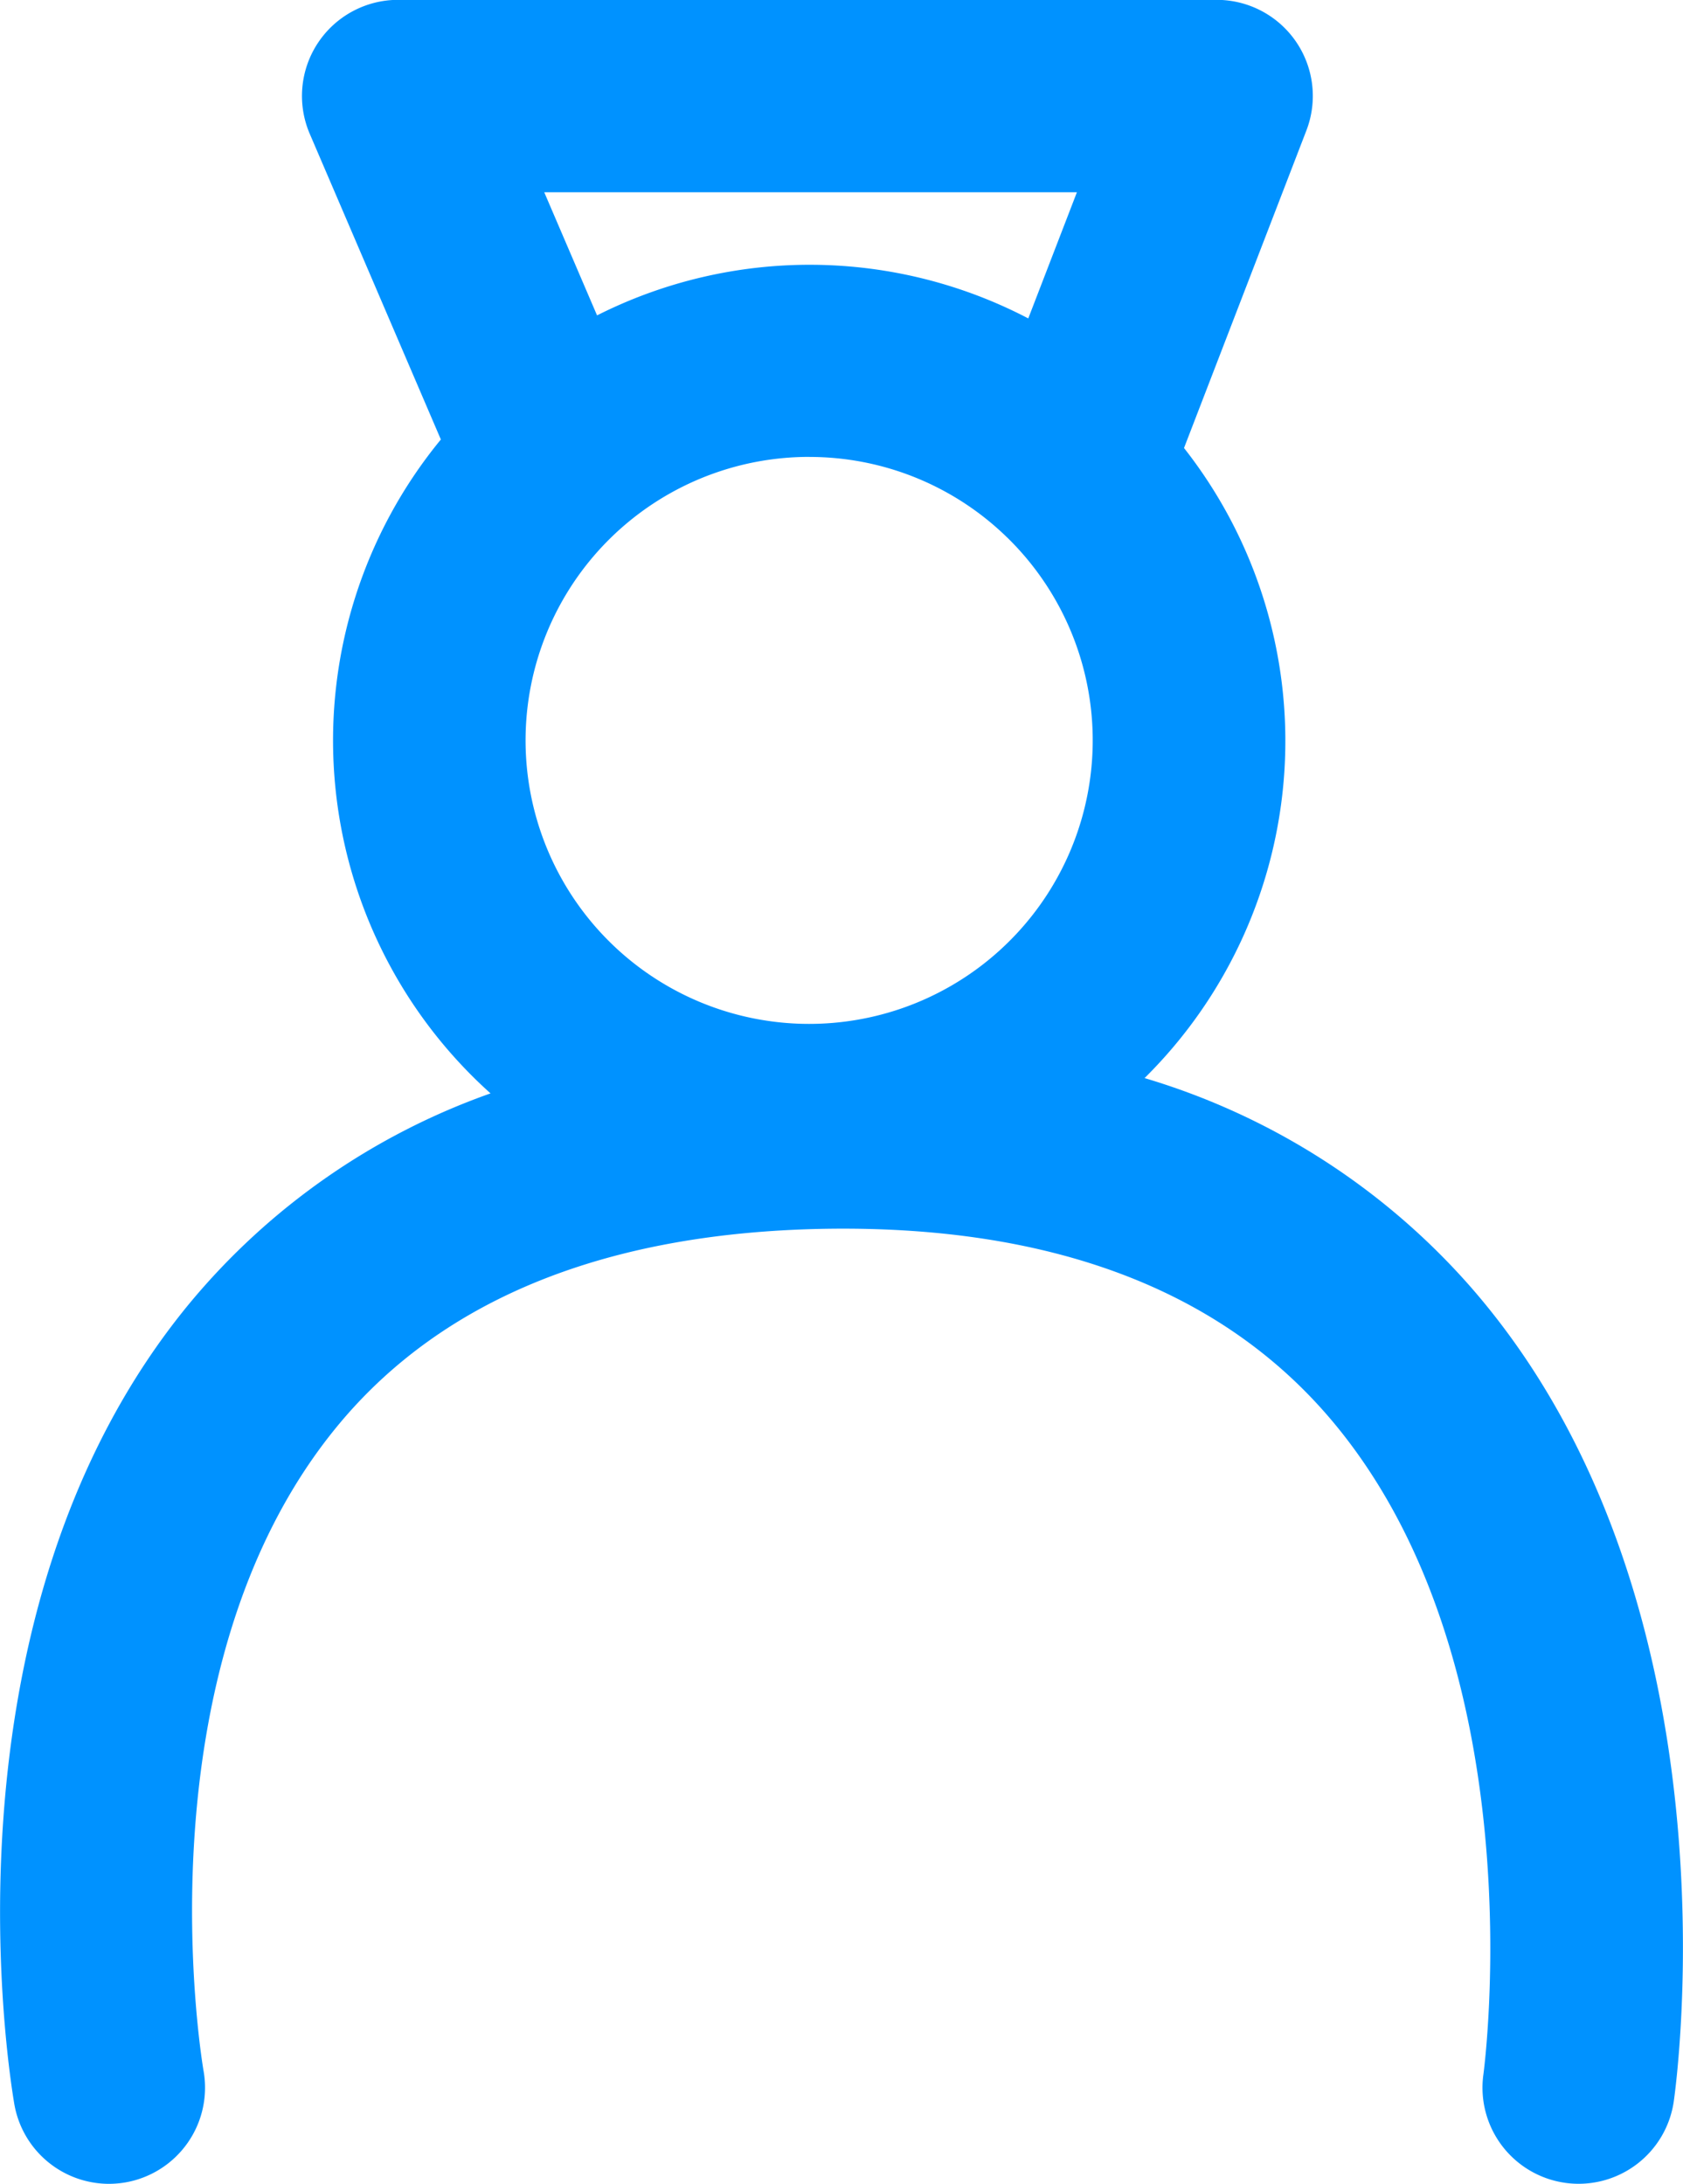 <svg xmlns="http://www.w3.org/2000/svg" width="33.877" height="43.969" viewBox="0 0 33.877 43.969">
  <path id="Path_2484" data-name="Path 2484" d="M1896.944,645.4a14.055,14.055,0,0,0-6.554-4.194,9.547,9.547,0,0,0,.794-12.686l2.463-6.392a1.935,1.935,0,0,0-1.806-2.631h-16.475a1.935,1.935,0,0,0-1.779,2.7l2.638,6.152a9.547,9.547,0,0,0,1,13.165,13.874,13.874,0,0,0-6.051,4.218c-5.218,6.311-3.6,15.744-3.533,16.142a1.935,1.935,0,0,0,1.9,1.595,1.98,1.98,0,0,0,.343-.03,1.936,1.936,0,0,0,1.564-2.246c-.014-.08-1.382-8.051,2.706-12.995,2.128-2.573,5.464-3.905,9.917-3.959,4.392-.049,7.742,1.191,9.949,3.7,4.323,4.917,3.2,13.235,3.192,13.316a1.935,1.935,0,0,0,3.83.556C1901.1,661.4,1902.44,651.677,1896.944,645.4Zm-13.3-16.7a5.692,5.692,0,0,1,3.969,1.611l.013.012a5.708,5.708,0,1,1-3.982-1.624Zm5.384-5.329-.979,2.54a9.5,9.5,0,0,0-8.68-.061l-1.063-2.479Z" transform="translate(-1867.351 -619.5)" fill="#0092ff"/>
</svg>
